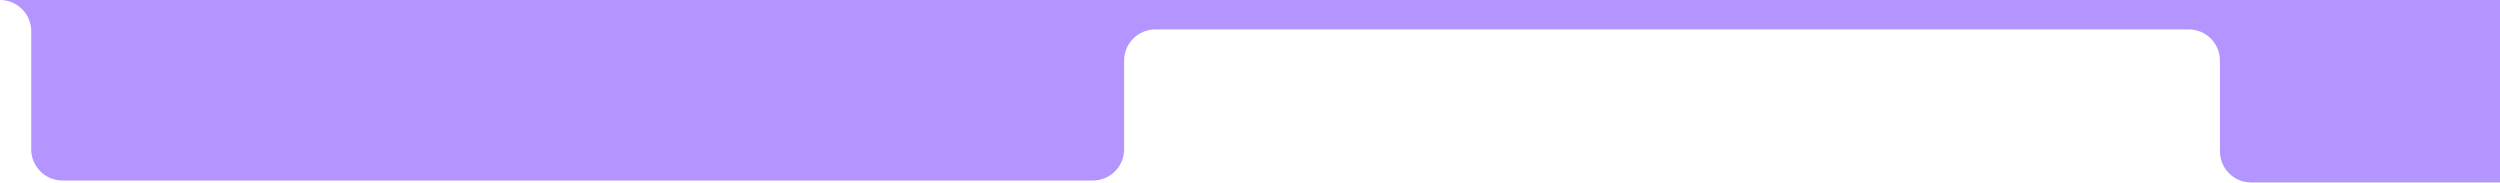 <svg width="1281" height="94" viewBox="0 0 1281 94" fill="none" xmlns="http://www.w3.org/2000/svg">
<path fill-rule="evenodd" clip-rule="evenodd" d="M0 0C8.837 0 16 7.163 16 16V76.5C16 85.337 23.163 92.5 32 92.5L560 92.5C568.837 92.5 576 85.337 576 76.5V31.062C576 22.226 583.163 15.062 592 15.062H1121.5C1130.34 15.062 1137.5 22.226 1137.5 31.062V77.5C1137.5 86.337 1144.66 93.5 1153.5 93.5H1281V0H0Z" fill="#B494FF"/>
</svg>

